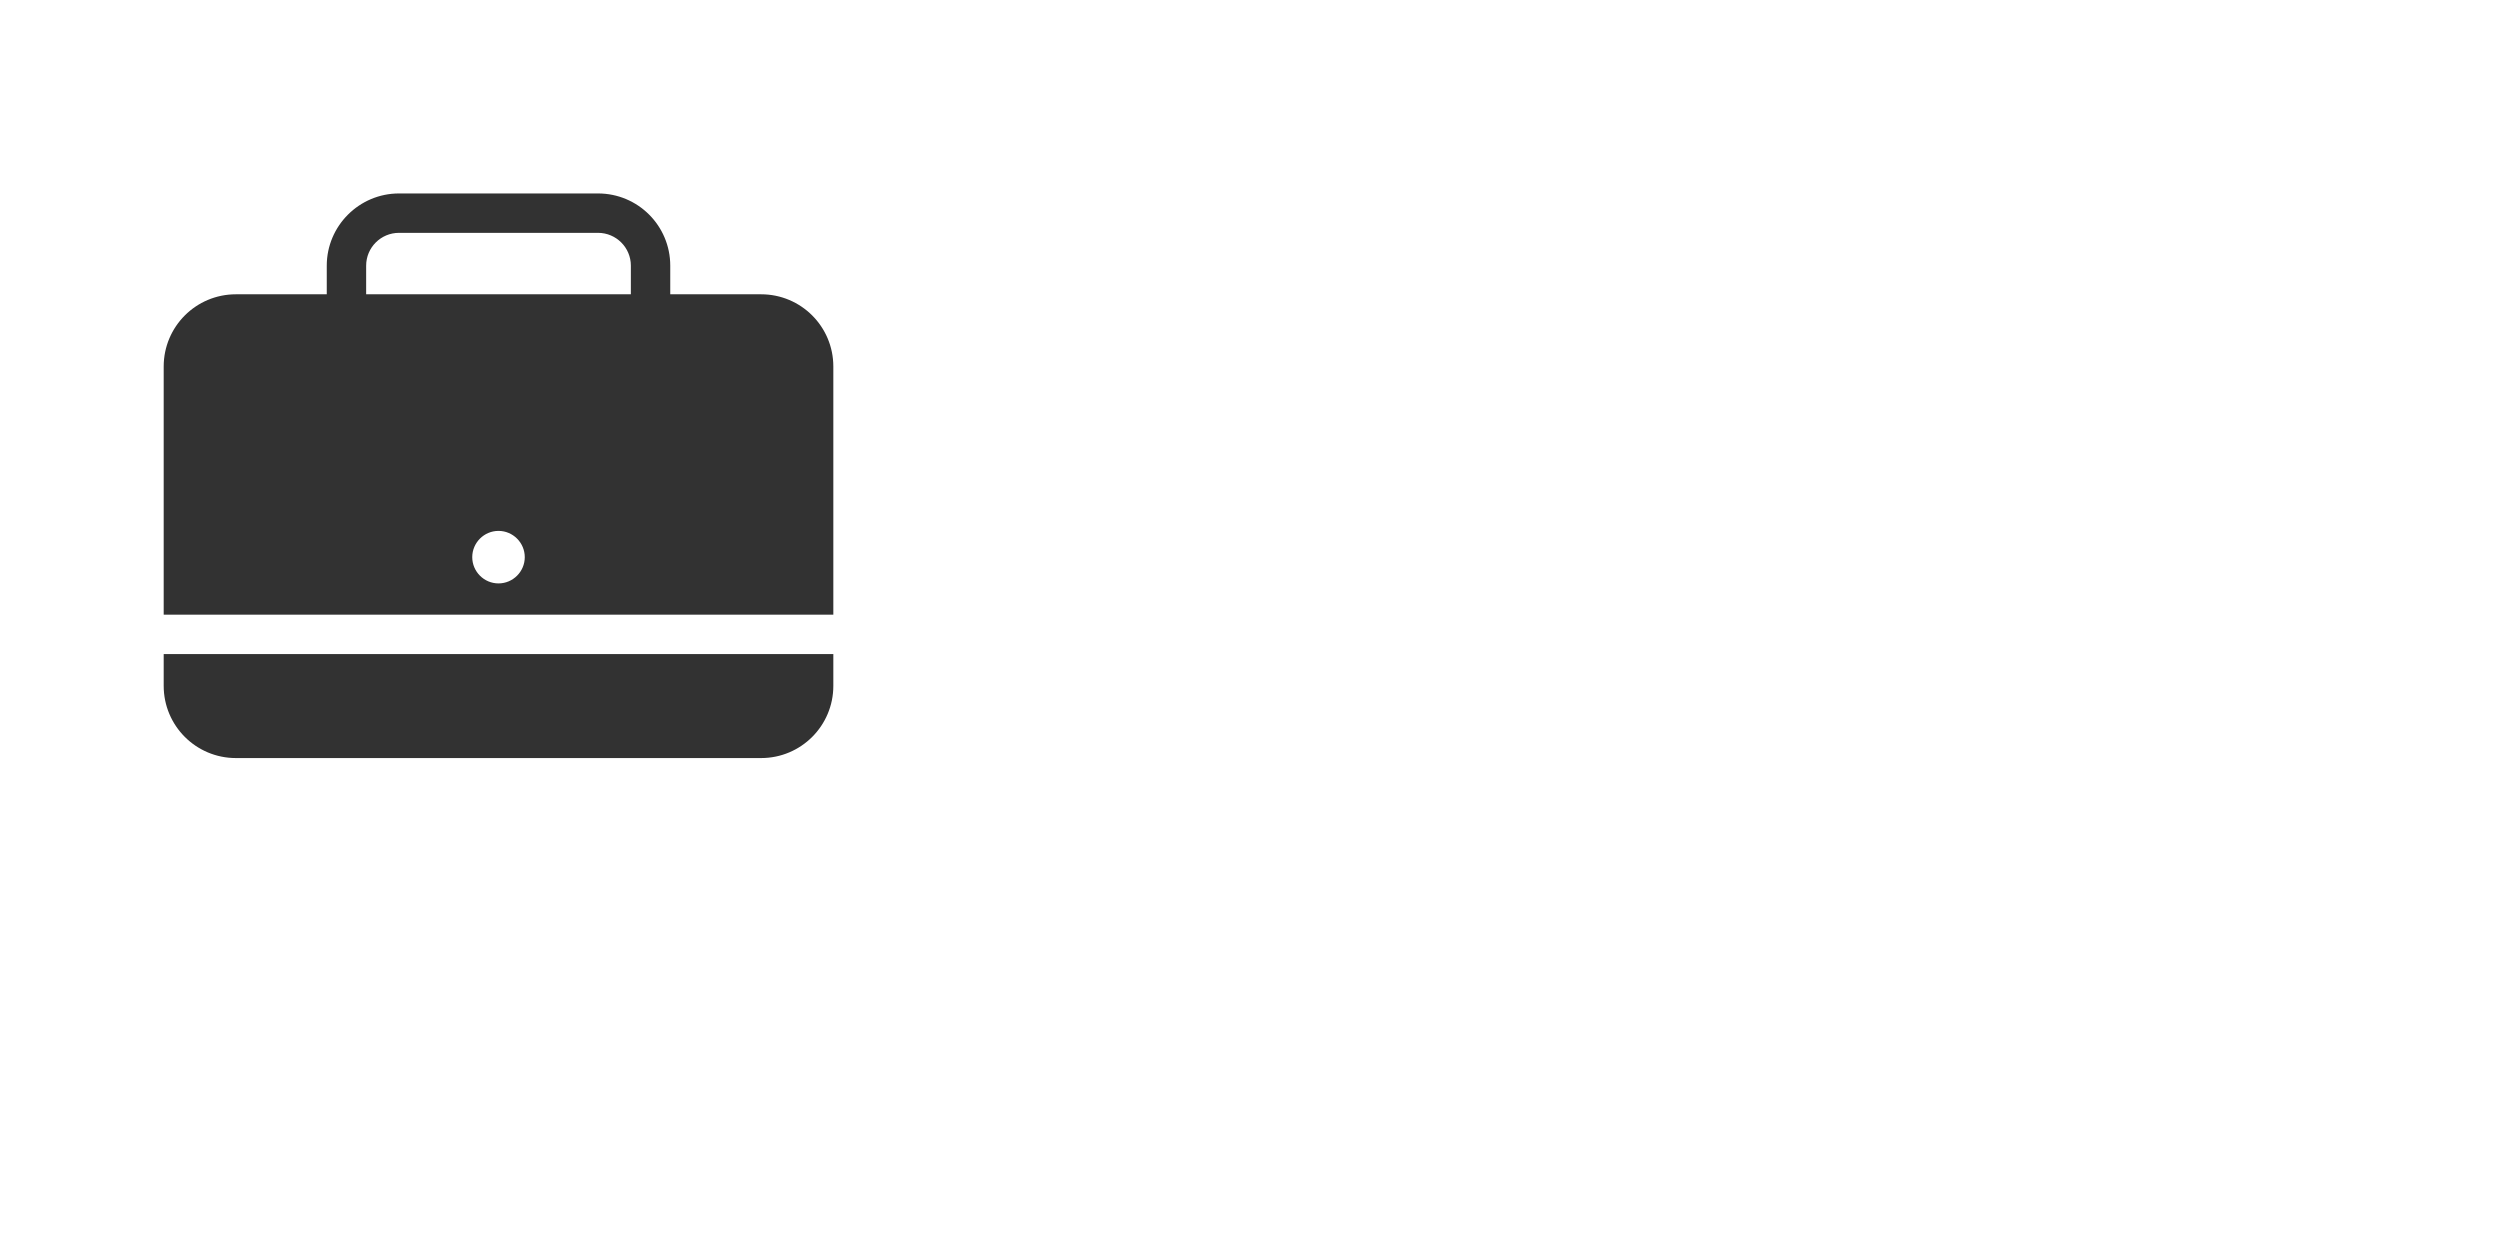 <svg width="336" height="169" viewBox="0 0 336 169" fill="none" xmlns="http://www.w3.org/2000/svg">
<path d="M106.705 87.906H22V92.177C22 97.541 26.341 101.883 31.706 101.883H102.294C107.658 101.883 112 97.541 112 92.177V87.906H106.705Z" fill="#323232"/>
<path d="M102.293 39.553H90.082V35.706C90.082 30.341 85.741 26 80.376 26H53.623C48.293 26 43.917 30.341 43.917 35.706V39.553H31.706C26.341 39.553 22 43.894 22 49.259V82.611H112V49.259C112 43.894 107.658 39.553 102.293 39.553ZM66.999 78.411C65.058 78.411 63.47 76.823 63.47 74.882C63.47 72.941 65.058 71.352 66.999 71.352C68.941 71.352 70.529 72.941 70.529 74.882C70.529 76.823 68.941 78.411 66.999 78.411ZM84.787 39.553H49.211V35.706C49.211 33.271 51.188 31.294 53.623 31.294H80.376C82.811 31.294 84.788 33.271 84.788 35.706L84.787 39.553Z" fill="#323232"/>
</svg>
